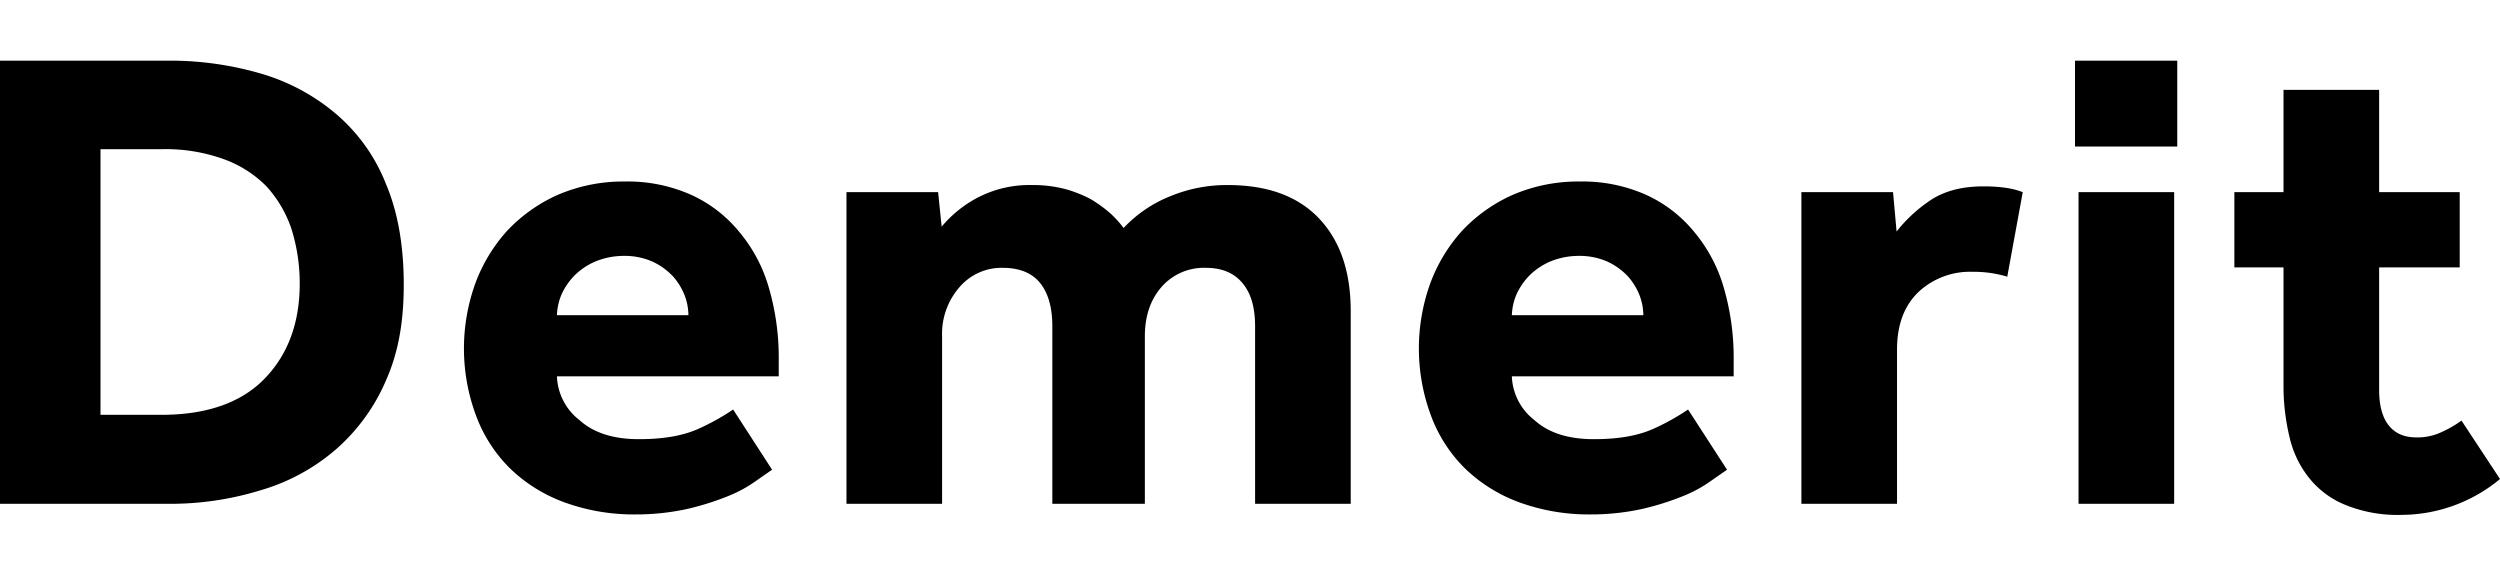 <svg xmlns="http://www.w3.org/2000/svg" width="564.7" height="130" viewBox="0 0 564.7 130"><path d="M0 13.7h37.8a73.3 73.3 0 0 1 21.4 3 46.1 46.1 0 0 1 16.9 9.2 40 40 0 0 1 11.1 15.7c2.7 6.4 4 14 4 22.7s-1.3 15.5-4 21.6A43.3 43.3 0 0 1 76 101.4a45.3 45.3 0 0 1-17 9.3 69.4 69.4 0 0 1-21.3 3.1H0zm36.5 80c9.9 0 17.7-2.6 23-7.9s8.2-12.5 8.2-21.7a41 41 0 0 0-1.9-12.5 27.2 27.2 0 0 0-5.7-9.6 25.9 25.9 0 0 0-9.7-6.1 38.6 38.6 0 0 0-13.9-2.2H22.7v60zM174.4 106.1l-3.6 2.5a29.2 29.2 0 0 1-6.2 3.4 61.3 61.3 0 0 1-9.1 2.9 53.8 53.8 0 0 1-12 1.3 45.8 45.8 0 0 1-16.2-2.8 34.8 34.8 0 0 1-12.2-7.7 32.8 32.8 0 0 1-7.6-11.9 43.4 43.4 0 0 1-.2-29.6 36.6 36.6 0 0 1 7.1-11.9 35.4 35.4 0 0 1 11.4-8.2 37.3 37.3 0 0 1 15.3-3.1 35.2 35.2 0 0 1 15 3 30.1 30.1 0 0 1 10.9 8.4 34.3 34.3 0 0 1 6.7 12.7 56.4 56.4 0 0 1 2.2 16.3V85h-50.1a13.1 13.1 0 0 0 5.1 9.9c3.2 2.9 7.7 4.3 13.4 4.3s10.1-.8 13.6-2.4a51.6 51.6 0 0 0 7.7-4.3zm-18.9-34.9a12.9 12.9 0 0 0-.9-4.6 14.1 14.1 0 0 0-2.7-4.3 15.2 15.2 0 0 0-4.5-3.2 15.5 15.5 0 0 0-6.4-1.3 16.9 16.9 0 0 0-6.6 1.3 15 15 0 0 0-4.7 3.2 14.8 14.8 0 0 0-2.9 4.3 13.2 13.2 0 0 0-1 4.6zM191.2 43.4h20.7l.8 7.8a26.8 26.8 0 0 1 8.4-6.7 25.3 25.3 0 0 1 12-2.7 28.6 28.6 0 0 1 7.5.9 28.1 28.1 0 0 1 5.8 2.3 29.7 29.7 0 0 1 4.3 3.1 23.3 23.3 0 0 1 3.1 3.4 29.3 29.3 0 0 1 10.6-7.2 33.3 33.3 0 0 1 12.9-2.5c9 0 15.9 2.5 20.7 7.6s7.1 12.1 7.1 20.9v43.5h-21.6V73.7c0-4.2-.9-7.4-2.8-9.7s-4.6-3.5-8.3-3.5a12.7 12.7 0 0 0-10.1 4.4c-2.5 2.9-3.7 6.6-3.7 11.1v37.8h-20.9V73.7c0-4.2-.9-7.4-2.7-9.7s-4.7-3.5-8.4-3.5a12.5 12.5 0 0 0-9.9 4.4 16 16 0 0 0-3.9 11.1v37.8h-21.6zM390.1 106.1l-3.6 2.5a29.2 29.2 0 0 1-6.2 3.4 61.3 61.3 0 0 1-9.1 2.9 53.8 53.8 0 0 1-12 1.3 45.8 45.8 0 0 1-16.2-2.8 34.8 34.8 0 0 1-12.2-7.7 32.8 32.8 0 0 1-7.6-11.9 43.4 43.4 0 0 1-.2-29.6 36.6 36.6 0 0 1 7.1-11.9 35.4 35.4 0 0 1 11.4-8.2 37.3 37.3 0 0 1 15.3-3.1 35.2 35.2 0 0 1 15 3 30.1 30.1 0 0 1 10.9 8.4 34.3 34.3 0 0 1 6.7 12.7 56.4 56.4 0 0 1 2.2 16.3V85h-50.1a13.1 13.1 0 0 0 5.1 9.9c3.2 2.9 7.7 4.3 13.4 4.3s10.1-.8 13.6-2.4a51.6 51.6 0 0 0 7.7-4.3zm-18.9-34.9a12.9 12.9 0 0 0-.9-4.6 14.1 14.1 0 0 0-2.7-4.3 15.2 15.2 0 0 0-4.5-3.2 15.5 15.5 0 0 0-6.4-1.3 16.9 16.9 0 0 0-6.6 1.3 15 15 0 0 0-4.7 3.2 14.8 14.8 0 0 0-2.9 4.3 13.2 13.2 0 0 0-1 4.6zM406.9 43.4h20.7l.8 8.9a33.1 33.1 0 0 1 7.4-6.9c3.2-2.2 7.2-3.3 12.2-3.3a33.8 33.8 0 0 1 4.9.3 18 18 0 0 1 4 1l-3.5 19.1a25.7 25.7 0 0 0-7.8-1.1 17 17 0 0 0-12.3 4.6c-3.2 3.1-4.8 7.4-4.8 13v34.8h-21.6zM468.7 13.7h23.1v19.4h-23.1zm.8 29.7h21.6v70.4h-21.6zM515.8 60.4h-11.1v-17h11.1V20.3h21.6v23.1h18.2v17h-18.2v27.7c0 3.4.7 6.1 2.1 7.9s3.4 2.8 6.3 2.8a12.6 12.6 0 0 0 5.7-1.2A25.1 25.1 0 0 0 556 95l8.7 13.2a35 35 0 0 1-22.2 8.1 31.3 31.3 0 0 1-12.6-2.2 20.1 20.1 0 0 1-8.2-6 22.7 22.7 0 0 1-4.5-9.2 49.4 49.4 0 0 1-1.4-12z"/></svg>